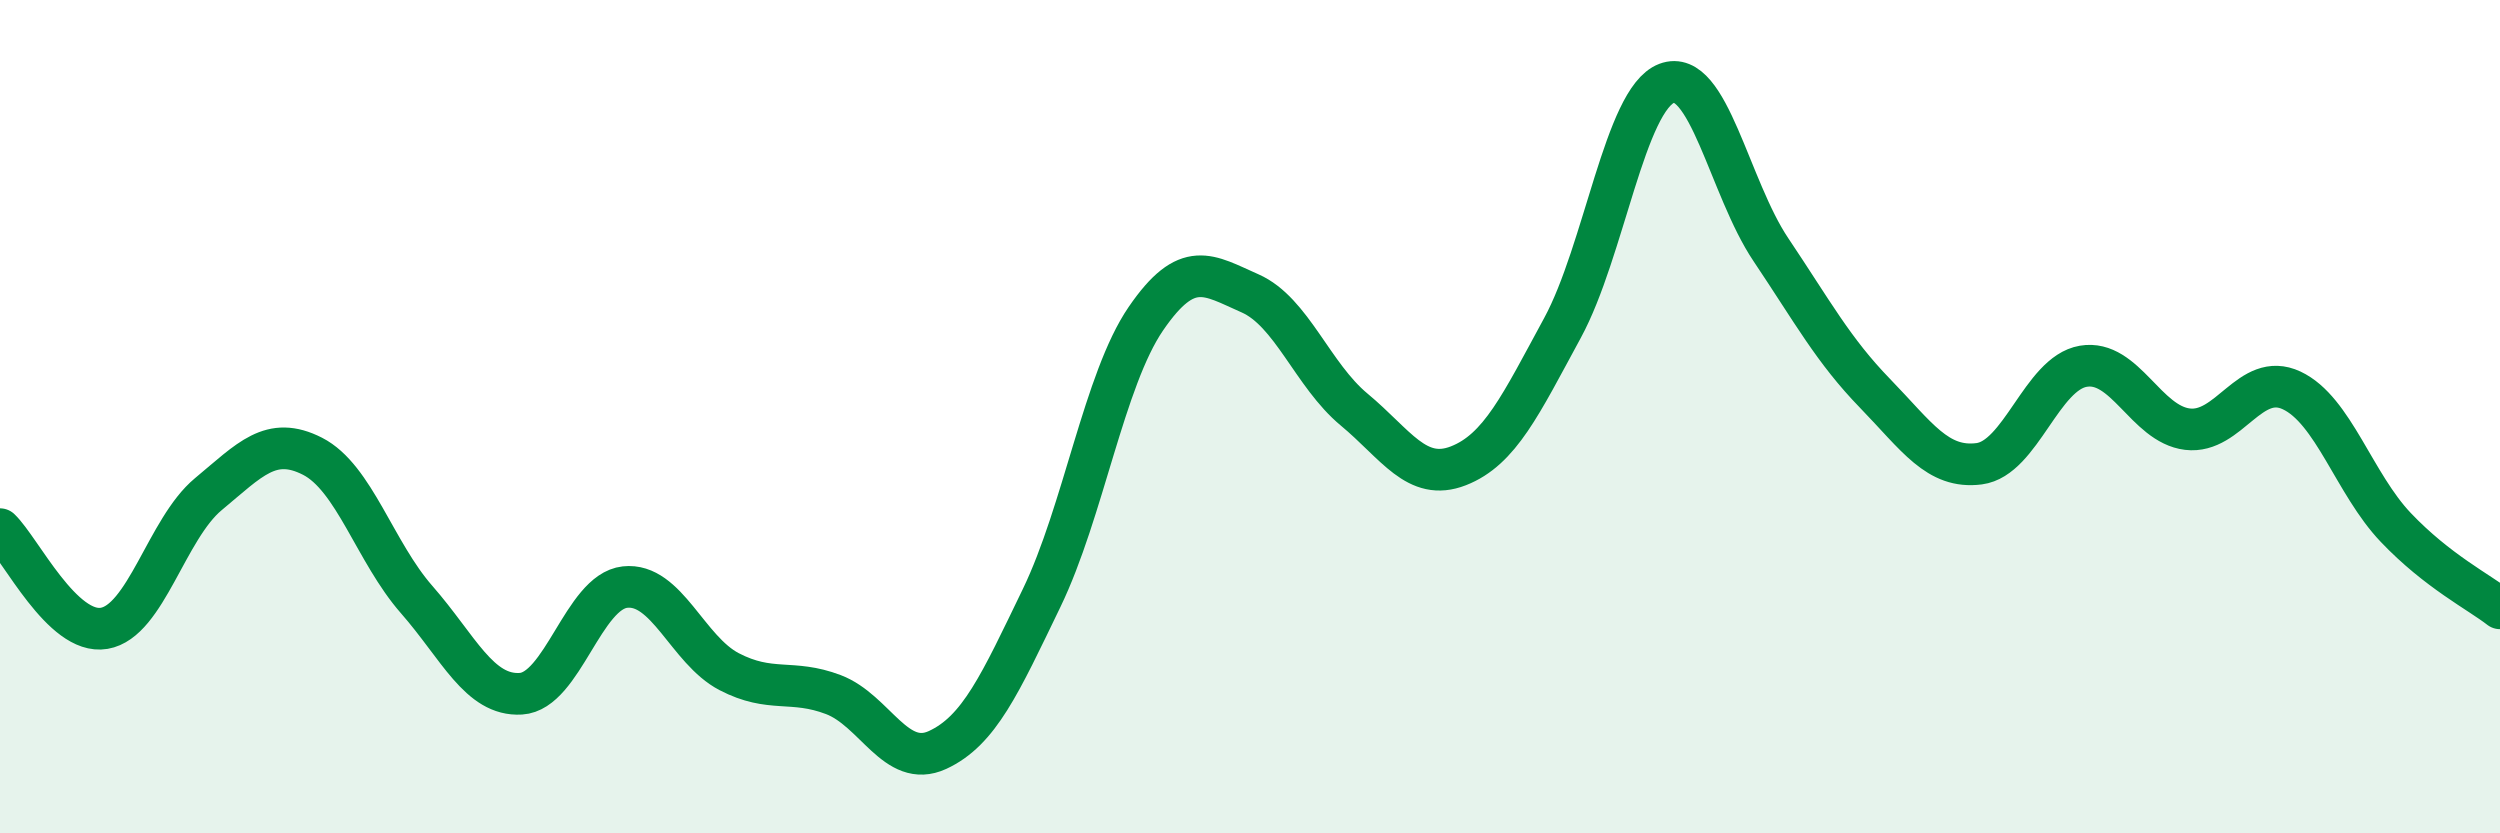 
    <svg width="60" height="20" viewBox="0 0 60 20" xmlns="http://www.w3.org/2000/svg">
      <path
        d="M 0,12.7 C 0.5,13.18 1.5,15.25 2.5,15.08 C 3.5,14.91 4,12.69 5,11.86 C 6,11.03 6.5,10.44 7.5,10.95 C 8.5,11.46 9,13.25 10,14.39 C 11,15.53 11.5,16.71 12.5,16.65 C 13.5,16.59 14,14.2 15,14.09 C 16,13.98 16.5,15.6 17.5,16.12 C 18.5,16.64 19,16.29 20,16.67 C 21,17.05 21.5,18.46 22.5,18 C 23.5,17.54 24,16.42 25,14.35 C 26,12.28 26.5,9.11 27.5,7.65 C 28.5,6.19 29,6.6 30,7.04 C 31,7.48 31.5,9 32.5,9.83 C 33.5,10.66 34,11.57 35,11.18 C 36,10.79 36.5,9.71 37.5,7.87 C 38.5,6.03 39,2.38 40,2 C 41,1.62 41.5,4.5 42.5,5.99 C 43.5,7.48 44,8.41 45,9.44 C 46,10.47 46.5,11.26 47.5,11.13 C 48.5,11 49,8.96 50,8.79 C 51,8.62 51.5,10.18 52.5,10.3 C 53.5,10.42 54,8.9 55,9.37 C 56,9.84 56.5,11.61 57.5,12.66 C 58.5,13.71 59.5,14.21 60,14.6L60 20L0 20Z"
        fill="#008740"
        opacity="0.1"
        stroke-linecap="round"
        stroke-linejoin="round"
      />
      <path
        d="M 0,12.7 C 0.5,13.18 1.5,15.25 2.5,15.08 C 3.5,14.91 4,12.69 5,11.86 C 6,11.03 6.5,10.44 7.5,10.95 C 8.5,11.46 9,13.25 10,14.39 C 11,15.53 11.5,16.71 12.5,16.65 C 13.5,16.59 14,14.2 15,14.09 C 16,13.98 16.5,15.6 17.5,16.12 C 18.5,16.64 19,16.29 20,16.67 C 21,17.05 21.5,18.46 22.5,18 C 23.5,17.54 24,16.42 25,14.35 C 26,12.28 26.5,9.11 27.5,7.65 C 28.5,6.19 29,6.6 30,7.04 C 31,7.48 31.5,9 32.5,9.83 C 33.5,10.66 34,11.57 35,11.18 C 36,10.79 36.5,9.71 37.5,7.87 C 38.5,6.03 39,2.38 40,2 C 41,1.62 41.5,4.5 42.5,5.99 C 43.5,7.48 44,8.41 45,9.44 C 46,10.47 46.5,11.26 47.5,11.13 C 48.5,11 49,8.96 50,8.79 C 51,8.62 51.5,10.18 52.5,10.3 C 53.5,10.42 54,8.9 55,9.37 C 56,9.84 56.5,11.61 57.5,12.66 C 58.5,13.71 59.5,14.21 60,14.6"
        stroke="#008740"
        stroke-width="1"
        fill="none"
        stroke-linecap="round"
        stroke-linejoin="round"
      />
    </svg>
  